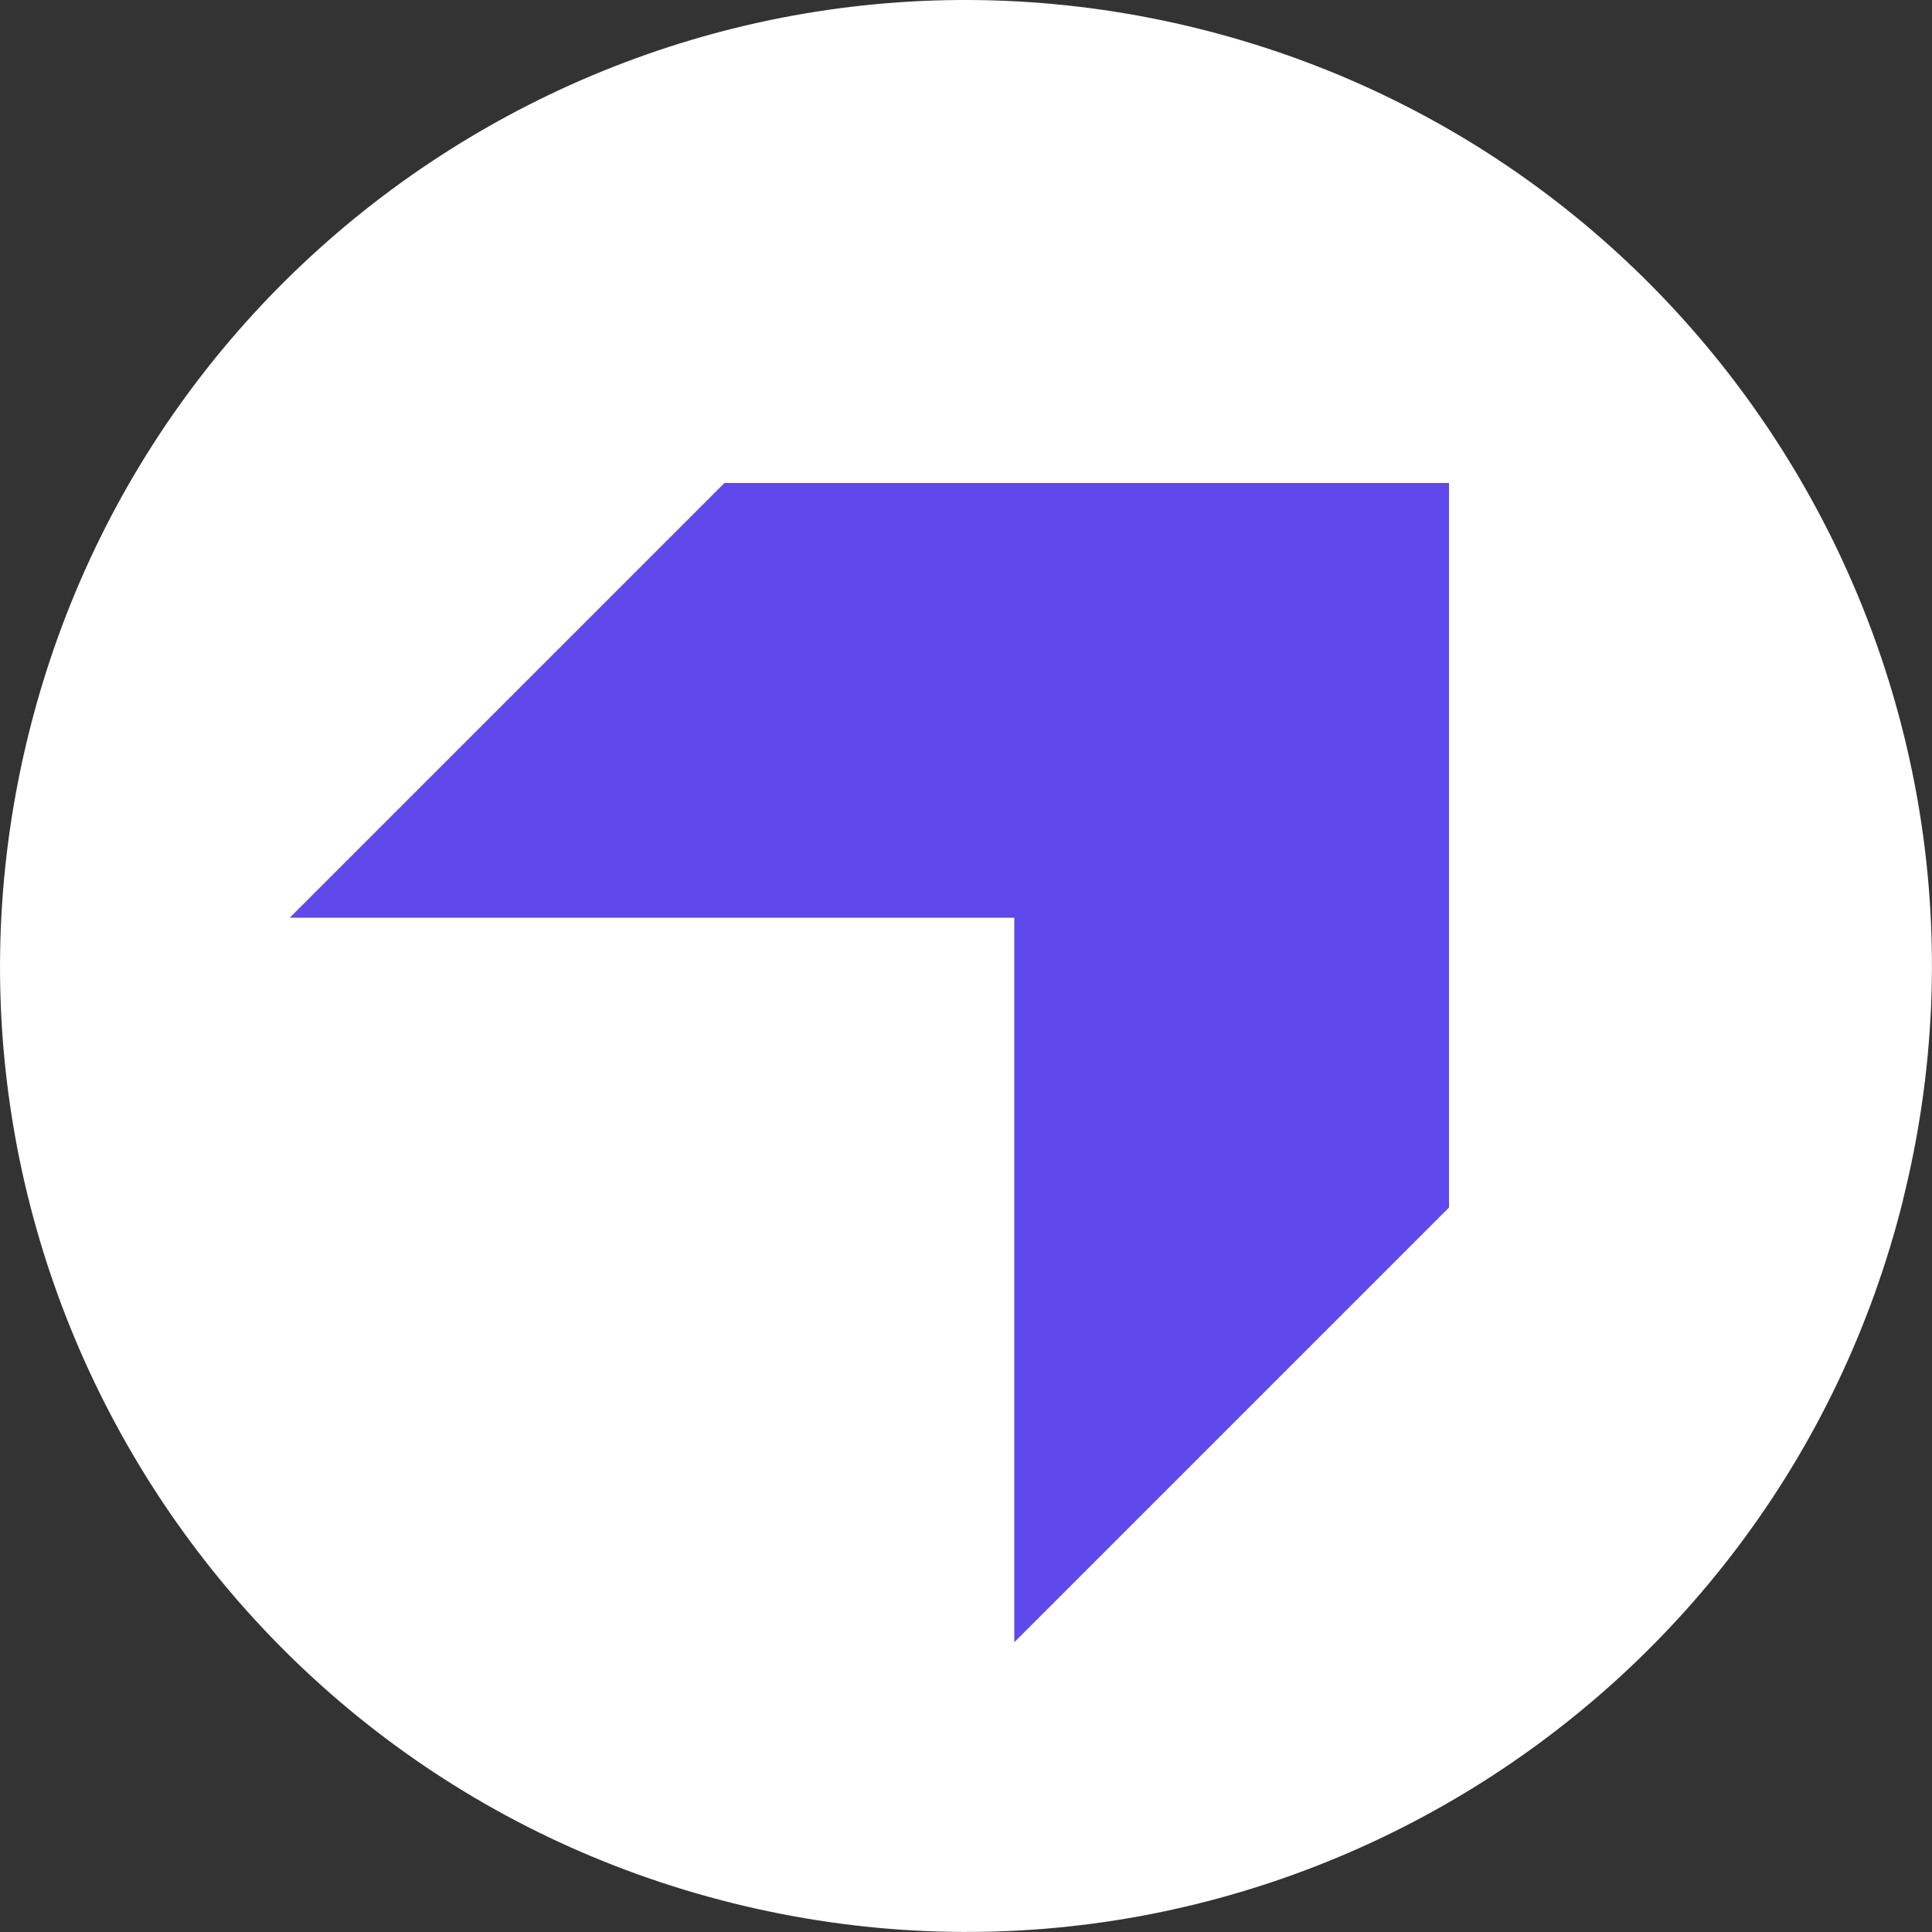 <svg xmlns="http://www.w3.org/2000/svg" width="20" height="20" fill="none"><rect width="100%" height="100%" fill="#333333" stroke="none"/><path fill="#fff" fill-rule="evenodd" d="M19.701 12.42c-1.336 5.356-6.763 8.616-12.121 7.28C2.224 18.366-1.037 12.94.3 7.583 1.634 2.224 7.06-1.036 12.417.299c5.358 1.336 8.619 6.763 7.283 12.12Z" clip-rule="evenodd"/><path fill="#5F48EC" d="M15 5H7.5L3 9.5h7.5V17l4.5-4.5V5Z"/></svg>